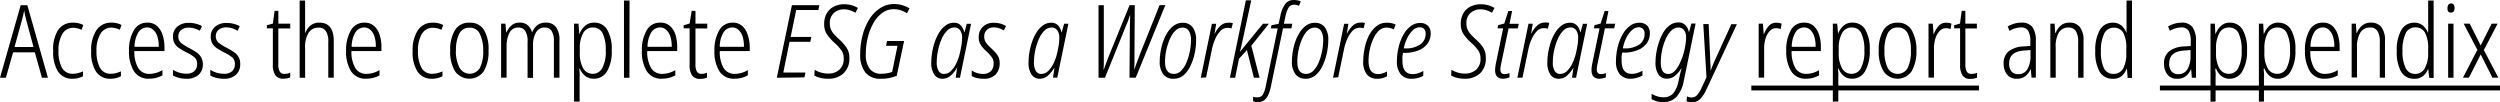 <svg xmlns="http://www.w3.org/2000/svg" viewBox="0 0 516.85 21.15"><title>Asset 3</title><path d="M8.67,16.07,7.2,10.82H2.71L1.22,16.07H0l4.28-15H5.65l4.26,15ZM6.93,9.72,5.42,4.14q-.11-.46-.24-1T5,2.16q-.08.48-.21,1l-.25,1L3,9.72Z"/><path d="M15,16.28a3.44,3.44,0,0,1-3-1.48,7.38,7.38,0,0,1-1-4.21A7.4,7.4,0,0,1,12,6.22a3.59,3.59,0,0,1,3.1-1.53,4.44,4.44,0,0,1,2.12.48l-.36,1a3.81,3.81,0,0,0-1.72-.42A2.56,2.56,0,0,0,12.9,7a6.65,6.65,0,0,0-.81,3.6A6.94,6.94,0,0,0,12.81,14a2.42,2.42,0,0,0,2.27,1.25,4.37,4.37,0,0,0,1.08-.14,6.84,6.84,0,0,0,1-.35v1A4.57,4.57,0,0,1,15,16.28Z"/><path d="M22.85,16.28a3.44,3.44,0,0,1-3-1.48,7.38,7.38,0,0,1-1-4.21,7.4,7.4,0,0,1,1.1-4.37A3.59,3.59,0,0,1,23,4.68a4.44,4.44,0,0,1,2.12.48l-.36,1A3.81,3.81,0,0,0,23,5.71,2.56,2.56,0,0,0,20.76,7a6.65,6.65,0,0,0-.81,3.6A6.94,6.94,0,0,0,20.66,14a2.42,2.42,0,0,0,2.27,1.25A4.37,4.37,0,0,0,24,15.11a6.84,6.84,0,0,0,1-.35v1A4.57,4.57,0,0,1,22.85,16.28Z"/><path d="M30.45,4.68a2.91,2.91,0,0,1,2,.68A4.07,4.07,0,0,1,33.6,7.19,8,8,0,0,1,34,9.7v.86H27.78a6.59,6.59,0,0,0,.8,3.51,2.59,2.59,0,0,0,2.33,1.2,5.21,5.21,0,0,0,2.67-.78v1.09a5.58,5.58,0,0,1-1.28.51,5.71,5.71,0,0,1-1.47.18,3.5,3.5,0,0,1-3.16-1.58,7.6,7.6,0,0,1-1-4.18,8.11,8.11,0,0,1,1-4.26A3.12,3.12,0,0,1,30.45,4.68Zm0,1a2.13,2.13,0,0,0-1.84,1,5.79,5.79,0,0,0-.79,3h5a6.67,6.67,0,0,0-.24-2,3.21,3.21,0,0,0-.8-1.42A1.88,1.88,0,0,0,30.45,5.67Z"/><path d="M41.94,13.21a2.91,2.91,0,0,1-.88,2.26,3.57,3.57,0,0,1-2.5.81,6,6,0,0,1-1.62-.2,5,5,0,0,1-1.18-.47V14.43A5.2,5.2,0,0,0,37,15a4.9,4.9,0,0,0,1.5.23,2.36,2.36,0,0,0,1.69-.54,1.93,1.93,0,0,0,.56-1.46,1.77,1.77,0,0,0-.56-1.4,7.85,7.85,0,0,0-1.65-1q-.8-.42-1.43-.83a3.06,3.06,0,0,1-1-1,2.84,2.84,0,0,1-.35-1.48,2.62,2.62,0,0,1,.88-2,3.53,3.53,0,0,1,2.44-.79,5.66,5.66,0,0,1,1.44.18,5,5,0,0,1,1.23.49l-.44.95a4.72,4.72,0,0,0-1.06-.45,4.17,4.17,0,0,0-1.19-.18,2.44,2.44,0,0,0-1.6.48,1.64,1.64,0,0,0-.59,1.34,1.65,1.65,0,0,0,.56,1.33,9.38,9.38,0,0,0,1.69,1.06q.78.42,1.41.83a3.17,3.17,0,0,1,1,1A2.82,2.82,0,0,1,41.94,13.21Z"/><path d="M49.66,13.21a2.91,2.91,0,0,1-.88,2.26,3.57,3.57,0,0,1-2.5.81,6,6,0,0,1-1.62-.2,5,5,0,0,1-1.18-.47V14.43a5.2,5.2,0,0,0,1.27.59,4.9,4.9,0,0,0,1.5.23A2.36,2.36,0,0,0,48,14.71a1.93,1.93,0,0,0,.56-1.46,1.77,1.77,0,0,0-.56-1.4,7.85,7.85,0,0,0-1.65-1q-.8-.42-1.43-.83a3.06,3.06,0,0,1-1-1,2.84,2.84,0,0,1-.35-1.48,2.62,2.62,0,0,1,.88-2,3.53,3.53,0,0,1,2.44-.79,5.66,5.66,0,0,1,1.44.18,5,5,0,0,1,1.23.49l-.44.95A4.72,4.72,0,0,0,48,5.85a4.17,4.17,0,0,0-1.19-.18,2.44,2.44,0,0,0-1.6.48,1.64,1.64,0,0,0-.59,1.34,1.65,1.65,0,0,0,.56,1.33,9.38,9.38,0,0,0,1.69,1.06q.78.42,1.41.83a3.17,3.17,0,0,1,1,1A2.82,2.82,0,0,1,49.66,13.21Z"/><path d="M58.84,15.27a3,3,0,0,0,.62-.06A2.52,2.52,0,0,0,60,15v1a2.89,2.89,0,0,1-.63.2,3.87,3.87,0,0,1-.78.07,1.9,1.9,0,0,1-1.67-.72,3.84,3.84,0,0,1-.51-2.22V5.86H55.17V5.21l1.24-.34.36-2.62h.78V4.89H60v1H57.54v7.41a3,3,0,0,0,.29,1.49A1.07,1.07,0,0,0,58.84,15.27Z"/><path d="M63.08.11V5.19c0,.31,0,.58,0,.83l0,.75h.08a3.4,3.4,0,0,1,1-1.47A2.8,2.8,0,0,1,66,4.68q3,0,3,3.82v7.56H67.87V8.69a3.86,3.86,0,0,0-.52-2.29,1.78,1.78,0,0,0-1.51-.69,2.33,2.33,0,0,0-2,1A5.69,5.69,0,0,0,63.08,10v6.07H61.95V.11Z"/><path d="M75.33,4.68a2.91,2.91,0,0,1,2,.68,4.07,4.07,0,0,1,1.15,1.83,8,8,0,0,1,.38,2.51v.86H72.66a6.59,6.59,0,0,0,.8,3.51,2.59,2.59,0,0,0,2.33,1.2,5.21,5.21,0,0,0,2.67-.78v1.09a5.58,5.58,0,0,1-1.28.51,5.71,5.71,0,0,1-1.47.18,3.5,3.5,0,0,1-3.16-1.58,7.6,7.6,0,0,1-1-4.18,8.11,8.11,0,0,1,1-4.26A3.12,3.12,0,0,1,75.33,4.68Zm0,1a2.13,2.13,0,0,0-1.84,1,5.79,5.79,0,0,0-.79,3h5a6.67,6.67,0,0,0-.24-2,3.21,3.21,0,0,0-.8-1.42A1.88,1.88,0,0,0,75.33,5.67Z"/><path d="M89.31,16.28a3.44,3.44,0,0,1-3-1.48,7.38,7.38,0,0,1-1-4.21,7.4,7.4,0,0,1,1.1-4.37,3.59,3.59,0,0,1,3.1-1.53,4.44,4.44,0,0,1,2.12.48l-.36,1a3.81,3.81,0,0,0-1.72-.42A2.56,2.56,0,0,0,87.22,7a6.65,6.65,0,0,0-.81,3.6A6.94,6.94,0,0,0,87.13,14a2.42,2.42,0,0,0,2.27,1.25,4.37,4.37,0,0,0,1.08-.14,6.84,6.84,0,0,0,1-.35v1A4.57,4.57,0,0,1,89.31,16.28Z"/><path d="M101,10.48a7.84,7.84,0,0,1-1,4.26,3.63,3.63,0,0,1-5.92,0,7.63,7.63,0,0,1-1-4.28,7.64,7.64,0,0,1,1-4.27,3.36,3.36,0,0,1,3-1.5,3.29,3.29,0,0,1,3,1.53A7.84,7.84,0,0,1,101,10.48Zm-6.76,0A7.56,7.56,0,0,0,95,14a2.42,2.42,0,0,0,4.23,0,7.63,7.63,0,0,0,.67-3.58A7.77,7.77,0,0,0,99.2,7a2.21,2.21,0,0,0-2.12-1.27,2.26,2.26,0,0,0-2.14,1.24A7.52,7.52,0,0,0,94.27,10.46Z"/><path d="M112.87,4.68a2.49,2.49,0,0,1,2.07.91,4.56,4.56,0,0,1,.72,2.85v7.62h-1.15V8.57a3.74,3.74,0,0,0-.5-2.21,1.62,1.62,0,0,0-1.37-.67,2,2,0,0,0-1.82,1,5.15,5.15,0,0,0-.62,2.77v6.64h-1.13V8.67a3.91,3.91,0,0,0-.51-2.31,1.63,1.63,0,0,0-1.35-.67,2,2,0,0,0-1.89,1.11,6,6,0,0,0-.59,2.81v6.45h-1.13V4.89h.9l.15,1.81h.06a4,4,0,0,1,1-1.42,2.46,2.46,0,0,1,1.75-.6,2.37,2.37,0,0,1,1.68.57A3,3,0,0,1,110,6.72H110a3.65,3.65,0,0,1,1.07-1.5A2.75,2.75,0,0,1,112.87,4.68Z"/><path d="M122.83,4.68a3,3,0,0,1,2.69,1.43,7.89,7.89,0,0,1,.95,4.3,7.93,7.93,0,0,1-1,4.38,3.06,3.06,0,0,1-2.67,1.48,2.76,2.76,0,0,1-1.88-.63,3.8,3.8,0,0,1-1.06-1.47h-.08q0,.38.05.83t0,.89V21h-1.15V4.89h.92L119.76,7h.06a4.25,4.25,0,0,1,1.09-1.62A2.73,2.73,0,0,1,122.83,4.68Zm-.19,1a2.27,2.27,0,0,0-2.08,1.17,6.32,6.32,0,0,0-.69,3.22v.76a6.31,6.31,0,0,0,.7,3.3,2.27,2.27,0,0,0,2,1.13,2.2,2.2,0,0,0,1.94-1.18,7.21,7.21,0,0,0,.72-3.68,7.7,7.7,0,0,0-.64-3.51A2.12,2.12,0,0,0,122.64,5.69Z"/><path d="M130.13,16.07H129V.11h1.15Z"/><path d="M136.5,4.68a2.91,2.91,0,0,1,2,.68,4.07,4.07,0,0,1,1.15,1.83A8,8,0,0,1,140,9.7v.86h-6.19a6.59,6.59,0,0,0,.8,3.51,2.59,2.59,0,0,0,2.33,1.2,5.21,5.21,0,0,0,2.67-.78v1.09a5.58,5.58,0,0,1-1.28.51,5.71,5.71,0,0,1-1.47.18,3.5,3.5,0,0,1-3.16-1.58,7.6,7.6,0,0,1-1-4.18,8.11,8.11,0,0,1,1-4.26A3.12,3.12,0,0,1,136.5,4.68Zm0,1a2.13,2.13,0,0,0-1.84,1,5.79,5.79,0,0,0-.79,3h5a6.67,6.67,0,0,0-.24-2,3.21,3.21,0,0,0-.8-1.42A1.88,1.88,0,0,0,136.5,5.67Z"/><path d="M145,15.27a3,3,0,0,0,.62-.06,2.52,2.52,0,0,0,.54-.17v1a2.89,2.89,0,0,1-.63.2,3.87,3.87,0,0,1-.78.07,1.9,1.9,0,0,1-1.67-.72,3.84,3.84,0,0,1-.51-2.22V5.86h-1.24V5.21l1.24-.34L143,2.25h.78V4.89h2.44v1h-2.44v7.41a3,3,0,0,0,.29,1.49A1.07,1.07,0,0,0,145,15.27Z"/><path d="M151.43,4.68a2.91,2.91,0,0,1,2,.68,4.07,4.07,0,0,1,1.15,1.83A8,8,0,0,1,155,9.7v.86h-6.19a6.59,6.59,0,0,0,.8,3.51,2.59,2.59,0,0,0,2.33,1.2,5.21,5.21,0,0,0,2.67-.78v1.09a5.58,5.58,0,0,1-1.28.51,5.71,5.71,0,0,1-1.47.18,3.5,3.5,0,0,1-3.16-1.58,7.6,7.6,0,0,1-1-4.18,8.11,8.11,0,0,1,1-4.26A3.12,3.12,0,0,1,151.43,4.68Zm0,1a2.13,2.13,0,0,0-1.84,1,5.79,5.79,0,0,0-.79,3h5a6.67,6.67,0,0,0-.24-2,3.21,3.21,0,0,0-.8-1.42A1.88,1.88,0,0,0,151.43,5.67Z"/><path d="M160.6,16.07l3.12-15h5.68l-.21,1h-4.58l-1.15,5.57h4.27l-.21,1h-4.29L161.94,15h4.58l-.21,1Z"/><path d="M171.25,16.28a6.54,6.54,0,0,1-1.67-.19,5.79,5.79,0,0,1-1.22-.46l.06-1.2a5.65,5.65,0,0,0,1.27.56,5.38,5.38,0,0,0,1.58.22,3.33,3.33,0,0,0,2.24-.79,2.91,2.91,0,0,0,.92-2.34,2.88,2.88,0,0,0-.47-1.66,9.85,9.85,0,0,0-1.52-1.64A9.71,9.71,0,0,1,171,7.14,3.7,3.7,0,0,1,170.39,5a4.35,4.35,0,0,1,.54-2.26,3.55,3.55,0,0,1,1.49-1.39,4.6,4.6,0,0,1,2.09-.47,5.53,5.53,0,0,1,1.61.22,5.31,5.31,0,0,1,1.24.54l-.51,1a6,6,0,0,0-1.09-.5,3.87,3.87,0,0,0-1.29-.21,3.06,3.06,0,0,0-2.05.73,2.74,2.74,0,0,0-.86,2.21,3.06,3.06,0,0,0,.23,1.22,3.73,3.73,0,0,0,.66,1q.43.48,1,1A9.53,9.53,0,0,1,175,9.84,3.72,3.72,0,0,1,175.6,12a4.1,4.1,0,0,1-1.21,3.16A4.43,4.43,0,0,1,171.25,16.28Z"/><path d="M182.07,16.28A3.87,3.87,0,0,1,178.92,15a5.72,5.72,0,0,1-1.08-3.75,15.33,15.33,0,0,1,.5-4,11.85,11.85,0,0,1,1.43-3.33A7.31,7.31,0,0,1,182,1.66,5.12,5.12,0,0,1,184.8.84a5.9,5.9,0,0,1,1.8.25,6.26,6.26,0,0,1,1.43.65l-.53,1a5.5,5.5,0,0,0-1.29-.62,4.67,4.67,0,0,0-1.46-.22,3.91,3.91,0,0,0-2.35.77,6.55,6.55,0,0,0-1.82,2.09,11.52,11.52,0,0,0-1.17,3,14.28,14.28,0,0,0-.41,3.44,4.74,4.74,0,0,0,.82,3.05,2.91,2.91,0,0,0,2.38,1,6.85,6.85,0,0,0,2.24-.38l1.11-5.4h-2.38l.23-1h3.51l-1.52,7.2a10.39,10.39,0,0,1-1.59.47A8.13,8.13,0,0,1,182.07,16.28Z"/><path d="M194.89,16.28a2,2,0,0,1-1.74-.87,4.28,4.28,0,0,1-.62-2.49,12.67,12.67,0,0,1,.19-2.14,13.33,13.33,0,0,1,.57-2.21,9.22,9.22,0,0,1,.94-1.94,5,5,0,0,1,1.31-1.4,2.85,2.85,0,0,1,1.67-.53,1.84,1.84,0,0,1,1.44.57,2.86,2.86,0,0,1,.68,1.39h.06l.49-1.74h.88l-2.3,11.15h-.88l.29-2h-.06a6,6,0,0,1-1.26,1.55A2.48,2.48,0,0,1,194.89,16.28Zm.29-1a2,2,0,0,0,1.42-.61,5.46,5.46,0,0,0,1.11-1.59,10.22,10.22,0,0,0,.74-2.11q.21-.9.33-1.7a9.68,9.68,0,0,0,.12-1.47,2.56,2.56,0,0,0-.42-1.55,1.37,1.37,0,0,0-1.16-.57,2.1,2.1,0,0,0-1.54.69,5.8,5.8,0,0,0-1.15,1.79,11.7,11.7,0,0,0-.72,2.35,12.15,12.15,0,0,0-.25,2.34,3.3,3.3,0,0,0,.4,1.82A1.27,1.27,0,0,0,195.18,15.29Z"/><path d="M203.29,16.28a5.3,5.3,0,0,1-1.4-.17,3.73,3.73,0,0,1-1-.4V14.55a3.76,3.76,0,0,0,1,.51,3.91,3.91,0,0,0,1.3.22,2.23,2.23,0,0,0,1.68-.58,2.23,2.23,0,0,0,.55-1.61,2,2,0,0,0-.36-1.23A8.8,8.8,0,0,0,204,10.67a7.27,7.27,0,0,1-1.2-1.32,2.86,2.86,0,0,1-.46-1.66,2.88,2.88,0,0,1,.85-2.14,3.09,3.09,0,0,1,2.27-.84,4.78,4.78,0,0,1,1.45.2,5,5,0,0,1,1.08.47l-.47.92a4.59,4.59,0,0,0-.9-.44,3.31,3.31,0,0,0-1.15-.19,2,2,0,0,0-1.45.51,1.81,1.81,0,0,0-.54,1.38,2.09,2.09,0,0,0,.33,1.19,6.33,6.33,0,0,0,1,1.12q.55.53,1,1a3.6,3.6,0,0,1,.63.94,3,3,0,0,1,.23,1.24,3.24,3.24,0,0,1-.86,2.38A3.28,3.28,0,0,1,203.29,16.28Z"/><path d="M215,16.28a2,2,0,0,1-1.74-.87,4.28,4.28,0,0,1-.62-2.49,12.67,12.67,0,0,1,.19-2.14,13.33,13.33,0,0,1,.57-2.21,9.22,9.22,0,0,1,.94-1.94,5,5,0,0,1,1.31-1.4,2.85,2.85,0,0,1,1.67-.53,1.84,1.84,0,0,1,1.44.57,2.86,2.86,0,0,1,.68,1.39h.06L220,4.91h.88l-2.3,11.15h-.88l.29-2h-.06a6,6,0,0,1-1.26,1.55A2.48,2.48,0,0,1,215,16.28Zm.29-1a2,2,0,0,0,1.42-.61,5.46,5.46,0,0,0,1.11-1.59,10.22,10.22,0,0,0,.74-2.11q.21-.9.33-1.7A9.68,9.68,0,0,0,219,7.81a2.56,2.56,0,0,0-.42-1.55,1.37,1.37,0,0,0-1.16-.57,2.1,2.1,0,0,0-1.54.69,5.8,5.8,0,0,0-1.15,1.79,11.7,11.7,0,0,0-.72,2.35,12.15,12.15,0,0,0-.25,2.34,3.3,3.3,0,0,0,.4,1.82A1.27,1.27,0,0,0,215.27,15.29Z"/><path d="M227.11,16.07v-15h1.09l0,10.58q0,.82,0,1.5t-.06,1.23h.06q.25-.69.52-1.43t.54-1.41l4.27-10.48h1.07l-.06,10.23q0,.86,0,1.64t-.05,1.49h0q.27-.76.54-1.49l.6-1.62,4.1-10.25h1.19l-6.12,15h-1.29l.08-10.73q0-1.07.06-2.16h-.06c-.1.32-.21.65-.33,1s-.26.67-.41,1l-4.41,10.9Z"/><path d="M242.59,16.28a2.53,2.53,0,0,1-2.08-.92,4.11,4.11,0,0,1-.75-2.65,12.66,12.66,0,0,1,.17-2,12.35,12.35,0,0,1,.54-2.13,9,9,0,0,1,.94-1.93,4.85,4.85,0,0,1,1.35-1.41,3.12,3.12,0,0,1,1.79-.53,2.45,2.45,0,0,1,2,.92,4.19,4.19,0,0,1,.73,2.65A12.94,12.94,0,0,1,247,11a11.42,11.42,0,0,1-.88,2.6,5.79,5.79,0,0,1-1.48,2A3.15,3.15,0,0,1,242.59,16.28Zm.08-1a2.08,2.08,0,0,0,1.52-.66,5.39,5.39,0,0,0,1.11-1.73,11.51,11.51,0,0,0,.69-2.29,12.36,12.36,0,0,0,.24-2.35,3.41,3.41,0,0,0-.44-1.85,1.47,1.47,0,0,0-1.32-.69,2,2,0,0,0-1.28.46,4.23,4.23,0,0,0-1,1.24,9.34,9.34,0,0,0-.73,1.71A12.22,12.22,0,0,0,241,11a11.66,11.66,0,0,0-.14,1.74Q240.86,15.27,242.67,15.27Z"/><path d="M248.25,16.07l2.3-11.15h.88l-.33,2h.06a5.33,5.33,0,0,1,1.17-1.61A2.35,2.35,0,0,1,254,4.7a2.64,2.64,0,0,1,.47,0l.41.08-.29,1.11a2.29,2.29,0,0,0-.78-.13,2,2,0,0,0-1.53.68,5.74,5.74,0,0,0-1.09,1.72,10.35,10.35,0,0,0-.65,2.11l-1.19,5.73Z"/><path d="M254.27,16.07l3.3-16h1.11L257,7.88q-.16.82-.33,1.5l-.33,1.35h0l4.76-5.82h1.23L258.7,9.45l1.7,6.62h-1.17l-1.44-5.73-1.64,1.81-.8,3.93Z"/><path d="M260.07,21.11a2.82,2.82,0,0,1-1-.17V20l.44.11a2.94,2.94,0,0,0,.5,0,1.18,1.18,0,0,0,1.11-.62,6,6,0,0,0,.57-1.71l2.46-11.91h-1.4l.1-.65,1.5-.31.35-1.62a6.33,6.33,0,0,1,1-2.46A2.21,2.21,0,0,1,267.54,0a3.48,3.48,0,0,1,.75.08,2.67,2.67,0,0,1,.63.21l-.37.92a2.17,2.17,0,0,0-1-.23,1.27,1.27,0,0,0-1.14.59,5.67,5.67,0,0,0-.65,1.79l-.33,1.55h1.74l-.18.95h-1.74l-2.5,12a9.42,9.42,0,0,1-.51,1.67,2.92,2.92,0,0,1-.82,1.14A2,2,0,0,1,260.07,21.11Z"/><path d="M269.92,16.28a2.53,2.53,0,0,1-2.08-.92,4.11,4.11,0,0,1-.75-2.65,12.66,12.66,0,0,1,.17-2,12.35,12.35,0,0,1,.54-2.13,9,9,0,0,1,.94-1.93,4.85,4.85,0,0,1,1.35-1.41,3.12,3.12,0,0,1,1.79-.53,2.45,2.45,0,0,1,2,.92,4.19,4.19,0,0,1,.73,2.65,12.94,12.94,0,0,1-.3,2.7,11.42,11.42,0,0,1-.88,2.6,5.79,5.79,0,0,1-1.48,2A3.15,3.15,0,0,1,269.92,16.28Zm.08-1a2.08,2.08,0,0,0,1.52-.66,5.39,5.39,0,0,0,1.11-1.73,11.51,11.51,0,0,0,.69-2.29,12.36,12.36,0,0,0,.24-2.35,3.41,3.41,0,0,0-.44-1.85,1.47,1.47,0,0,0-1.32-.69,2,2,0,0,0-1.28.46,4.23,4.23,0,0,0-1,1.24,9.34,9.34,0,0,0-.73,1.71,12.22,12.22,0,0,0-.44,1.88,11.66,11.66,0,0,0-.14,1.74Q268.2,15.27,270,15.27Z"/><path d="M275.59,16.07l2.3-11.15h.88l-.33,2h.06a5.33,5.33,0,0,1,1.17-1.61,2.35,2.35,0,0,1,1.64-.64,2.64,2.64,0,0,1,.47,0l.41.08-.29,1.11a2.29,2.29,0,0,0-.78-.13,2,2,0,0,0-1.53.68,5.74,5.74,0,0,0-1.09,1.72,10.35,10.35,0,0,0-.65,2.11l-1.19,5.73Z"/><path d="M284.72,16.28a2.63,2.63,0,0,1-2.14-.9,4.17,4.17,0,0,1-.75-2.71,12.93,12.93,0,0,1,.3-2.7A10.33,10.33,0,0,1,283,7.37a5.89,5.89,0,0,1,1.53-1.93,3.32,3.32,0,0,1,2.14-.74,5.21,5.21,0,0,1,1,.09,3.11,3.11,0,0,1,.87.3l-.39,1a3.06,3.06,0,0,0-1.48-.38,2.32,2.32,0,0,0-1.6.63A5.13,5.13,0,0,0,283.93,8a10.28,10.28,0,0,0-.74,2.24,11.33,11.33,0,0,0-.26,2.36q0,2.71,2,2.71a3,3,0,0,0,.92-.15,6.12,6.12,0,0,0,.9-.38v1a4.67,4.67,0,0,1-.89.36A4,4,0,0,1,284.72,16.28Z"/><path d="M291.8,16.28a2.79,2.79,0,0,1-2.19-.9,3.94,3.94,0,0,1-.81-2.71,12.14,12.14,0,0,1,.37-3,10,10,0,0,1,1-2.55,5.55,5.55,0,0,1,1.52-1.74,3.18,3.18,0,0,1,1.9-.63,2.25,2.25,0,0,1,1.61.56,2.2,2.2,0,0,1,.58,1.67,3.47,3.47,0,0,1-.63,2,4.2,4.2,0,0,1-1.86,1.42,7.7,7.7,0,0,1-3,.53h-.25c0,.24-.08.5-.1.78s0,.57,0,.86q0,2.75,2.11,2.75a3.51,3.51,0,0,0,1.14-.18,6.63,6.63,0,0,0,1.06-.47v1a4.59,4.59,0,0,1-1.08.44A5,5,0,0,1,291.8,16.28ZM290.22,10h.23a5.17,5.17,0,0,0,3.21-.84A2.6,2.6,0,0,0,294.74,7a1.43,1.43,0,0,0-.31-1,1.18,1.18,0,0,0-.94-.36,2,2,0,0,0-1.33.56A5.29,5.29,0,0,0,291,7.75,8.48,8.48,0,0,0,290.22,10Z"/><path d="M302.9,16.28a6.54,6.54,0,0,1-1.67-.19,5.79,5.79,0,0,1-1.22-.46l.06-1.2a5.65,5.65,0,0,0,1.27.56,5.38,5.38,0,0,0,1.58.22,3.33,3.33,0,0,0,2.24-.79,2.91,2.91,0,0,0,.92-2.34,2.88,2.88,0,0,0-.47-1.66,9.85,9.85,0,0,0-1.52-1.64,9.71,9.71,0,0,1-1.47-1.64A3.7,3.7,0,0,1,302,5a4.35,4.35,0,0,1,.54-2.26,3.55,3.55,0,0,1,1.49-1.39,4.6,4.6,0,0,1,2.09-.47,5.53,5.53,0,0,1,1.61.22,5.31,5.31,0,0,1,1.24.54l-.51,1a6,6,0,0,0-1.09-.5,3.87,3.87,0,0,0-1.29-.21,3.06,3.06,0,0,0-2.05.73,2.74,2.74,0,0,0-.86,2.21,3.06,3.06,0,0,0,.23,1.22,3.73,3.73,0,0,0,.66,1q.43.48,1,1a9.53,9.53,0,0,1,1.53,1.69,3.72,3.72,0,0,1,.58,2.15A4.1,4.1,0,0,1,306,15.15,4.43,4.43,0,0,1,302.9,16.28Z"/><path d="M310.76,16.28q-1.66,0-1.66-1.79a5.78,5.78,0,0,1,.05-.7,8.31,8.31,0,0,1,.15-.85l1.46-7.08h-1.17l.14-.67L311,4.87l.84-2.6h.78l-.55,2.65H314l-.21.95h-1.91L310.39,13a7.06,7.06,0,0,0-.15.75,4.23,4.23,0,0,0-.05.62,1.1,1.1,0,0,0,.19.69.79.79,0,0,0,.67.25,2.75,2.75,0,0,0,.53-.05,2.14,2.14,0,0,0,.49-.16V16a3.9,3.9,0,0,1-.62.18A3.38,3.38,0,0,1,310.76,16.28Z"/><path d="M313.7,16.07,316,4.91h.88l-.33,2h.06a5.33,5.33,0,0,1,1.17-1.61,2.35,2.35,0,0,1,1.64-.64,2.64,2.64,0,0,1,.47,0l.41.08L320,5.94a2.29,2.29,0,0,0-.78-.13,2,2,0,0,0-1.53.68,5.74,5.74,0,0,0-1.09,1.72,10.35,10.35,0,0,0-.65,2.11l-1.19,5.73Z"/><path d="M322.26,16.28a2,2,0,0,1-1.74-.87,4.28,4.28,0,0,1-.62-2.49,12.67,12.67,0,0,1,.19-2.14,13.33,13.33,0,0,1,.57-2.21,9.22,9.22,0,0,1,.94-1.94,5,5,0,0,1,1.31-1.4,2.85,2.85,0,0,1,1.67-.53,1.84,1.84,0,0,1,1.44.57,2.86,2.86,0,0,1,.68,1.39h.06l.49-1.74h.88l-2.3,11.15H325l.29-2h-.06a6,6,0,0,1-1.26,1.55A2.48,2.48,0,0,1,322.26,16.28Zm.29-1a2,2,0,0,0,1.42-.61,5.46,5.46,0,0,0,1.11-1.59,10.22,10.22,0,0,0,.74-2.11q.21-.9.33-1.7a9.68,9.68,0,0,0,.12-1.47,2.56,2.56,0,0,0-.42-1.55,1.37,1.37,0,0,0-1.16-.57,2.1,2.1,0,0,0-1.54.69A5.8,5.8,0,0,0,322,8.18a11.7,11.7,0,0,0-.72,2.35,12.15,12.15,0,0,0-.25,2.34,3.3,3.3,0,0,0,.4,1.82A1.27,1.27,0,0,0,322.54,15.29Z"/><path d="M330.69,16.28q-1.66,0-1.66-1.79a5.78,5.78,0,0,1,.05-.7,8.31,8.31,0,0,1,.15-.85l1.46-7.08h-1.17l.14-.67,1.25-.32.84-2.6h.78L332,4.91h1.93l-.21.95H331.8L330.32,13a7.06,7.06,0,0,0-.15.75,4.23,4.23,0,0,0-.05.62,1.1,1.1,0,0,0,.19.69.79.79,0,0,0,.67.25,2.75,2.75,0,0,0,.53-.05,2.14,2.14,0,0,0,.49-.16V16a3.9,3.9,0,0,1-.62.18A3.38,3.38,0,0,1,330.69,16.28Z"/><path d="M337.09,16.28a2.79,2.79,0,0,1-2.19-.9,3.94,3.94,0,0,1-.81-2.71,12.14,12.14,0,0,1,.37-3,10,10,0,0,1,1-2.55A5.55,5.55,0,0,1,337,5.33a3.18,3.18,0,0,1,1.9-.63,2.25,2.25,0,0,1,1.61.56,2.2,2.2,0,0,1,.58,1.67,3.47,3.47,0,0,1-.63,2,4.2,4.2,0,0,1-1.86,1.42,7.7,7.7,0,0,1-3,.53h-.25c0,.24-.08.5-.1.78s0,.57,0,.86q0,2.75,2.11,2.75a3.51,3.51,0,0,0,1.14-.18,6.63,6.63,0,0,0,1.06-.47v1a4.59,4.59,0,0,1-1.08.44A5,5,0,0,1,337.09,16.28ZM335.51,10h.23A5.17,5.17,0,0,0,339,9.14,2.6,2.6,0,0,0,340,7a1.43,1.43,0,0,0-.31-1,1.18,1.18,0,0,0-.94-.36,2,2,0,0,0-1.33.56,5.29,5.29,0,0,0-1.15,1.52A8.48,8.48,0,0,0,335.51,10Z"/><path d="M343.82,21.11a4.81,4.81,0,0,1-1.37-.19,5.13,5.13,0,0,1-1-.42V19.38a4.83,4.83,0,0,0,1.08.5,4.1,4.1,0,0,0,1.34.23,2.59,2.59,0,0,0,2.07-.83A5.5,5.5,0,0,0,347,16.82l.23-1q.06-.34.19-.83t.23-.87h-.06a5.6,5.6,0,0,1-1.29,1.54,2.6,2.6,0,0,1-1.68.6,2,2,0,0,1-1.75-.86,4.28,4.28,0,0,1-.61-2.48,12.69,12.69,0,0,1,.19-2.14,13.31,13.31,0,0,1,.57-2.2,9.45,9.45,0,0,1,.94-2,4.86,4.86,0,0,1,1.32-1.41,2.93,2.93,0,0,1,1.7-.53,1.92,1.92,0,0,1,1.47.56,2.76,2.76,0,0,1,.69,1.4h.06l.47-1.74h.88l-2.46,11.95A6.59,6.59,0,0,1,346.61,20,3.63,3.63,0,0,1,343.82,21.11Zm1.07-5.82a1.81,1.81,0,0,0,1.27-.55,5.45,5.45,0,0,0,1-1.42,11.08,11.08,0,0,0,.78-1.89,15.19,15.19,0,0,0,.48-2,10.22,10.22,0,0,0,.16-1.68,2.42,2.42,0,0,0-.43-1.53A1.44,1.44,0,0,0,347,5.69a2,2,0,0,0-1.29.47,4.4,4.4,0,0,0-1,1.25,9.33,9.33,0,0,0-.75,1.72,12.41,12.41,0,0,0-.46,1.92,11.73,11.73,0,0,0-.15,1.82Q343.33,15.29,344.89,15.29Z"/><path d="M349.74,21.15a2.69,2.69,0,0,1-.62-.06,2.51,2.51,0,0,1-.45-.15l.1-1,.43.15a1.91,1.91,0,0,0,.51.06,1.52,1.52,0,0,0,1.15-.5,5.84,5.84,0,0,0,.94-1.53l1-2.14-.66-11h1.11l.31,7q0,.63.06,1.32t0,1.24h.06q.21-.52.48-1.2t.52-1.2l3.26-7.14h1.15L352.83,18.4a7.32,7.32,0,0,1-1.32,2.06A2.39,2.39,0,0,1,349.74,21.15Z"/><path d="M367.24,4.7a3,3,0,0,1,1.09.19L368.14,6l-.45-.12a2.51,2.51,0,0,0-.51-.05,1.76,1.76,0,0,0-1.32.6A3.92,3.92,0,0,0,365,8a6.88,6.88,0,0,0-.28,2.12v5.92h-1.13V4.89h.88l.16,2.16h.06a5.29,5.29,0,0,1,.94-1.63A2,2,0,0,1,367.24,4.7Z"/><path d="M373,4.68a2.81,2.81,0,0,1,1.95.68,4.08,4.08,0,0,1,1.13,1.83,8.14,8.14,0,0,1,.37,2.51v.86H370.4a6.71,6.71,0,0,0,.78,3.51,2.52,2.52,0,0,0,2.28,1.2,5,5,0,0,0,2.61-.78v1.09a5.39,5.39,0,0,1-1.25.51,5.46,5.46,0,0,1-1.44.18,3.39,3.39,0,0,1-3.09-1.58,7.74,7.74,0,0,1-1-4.18,8.26,8.26,0,0,1,.94-4.26A3,3,0,0,1,373,4.68Zm0,1a2.07,2.07,0,0,0-1.8,1,5.89,5.89,0,0,0-.77,3h4.93a6.82,6.82,0,0,0-.24-2,3.23,3.23,0,0,0-.78-1.42A1.82,1.82,0,0,0,373,5.67Z"/><path d="M383,4.68a3,3,0,0,1,2.63,1.43,8,8,0,0,1,.92,4.3,8.08,8.08,0,0,1-1,4.38,3,3,0,0,1-2.61,1.48,2.66,2.66,0,0,1-1.84-.63,3.81,3.81,0,0,1-1-1.47H380q0,.38.05.83t0,.89V21h-1.13V4.89h.9L380,7H380a4.26,4.26,0,0,1,1.07-1.62A2.63,2.63,0,0,1,383,4.68Zm-.18,1a2.2,2.2,0,0,0-2,1.17,6.44,6.44,0,0,0-.68,3.22v.76a6.43,6.43,0,0,0,.69,3.3,2.2,2.2,0,0,0,2,1.13,2.14,2.14,0,0,0,1.9-1.18,7.36,7.36,0,0,0,.71-3.68,7.86,7.86,0,0,0-.63-3.51A2.07,2.07,0,0,0,382.78,5.69Z"/><path d="M396.2,10.48a8,8,0,0,1-1,4.26,3.5,3.5,0,0,1-5.79,0,7.77,7.77,0,0,1-1-4.28,7.78,7.78,0,0,1,1-4.27,3.26,3.26,0,0,1,2.91-1.5,3.19,3.19,0,0,1,2.89,1.53A8,8,0,0,1,396.2,10.48Zm-6.61,0a7.71,7.71,0,0,0,.67,3.55,2.34,2.34,0,0,0,4.14,0,7.77,7.77,0,0,0,.66-3.58,7.92,7.92,0,0,0-.64-3.5,2.16,2.16,0,0,0-2.07-1.27,2.2,2.2,0,0,0-2.09,1.24A7.67,7.67,0,0,0,389.59,10.46Z"/><path d="M402.36,4.7a3,3,0,0,1,1.09.19L403.26,6l-.45-.12a2.51,2.51,0,0,0-.51-.05,1.76,1.76,0,0,0-1.32.6A3.92,3.92,0,0,0,400.11,8a6.88,6.88,0,0,0-.28,2.12v5.92H398.7V4.89h.88l.16,2.16h.06a5.29,5.29,0,0,1,.94-1.63A2,2,0,0,1,402.36,4.7Z"/><path d="M407.61,15.27a2.92,2.92,0,0,0,.61-.06,2.43,2.43,0,0,0,.52-.17v1a2.79,2.79,0,0,1-.62.2,3.7,3.7,0,0,1-.76.07,1.84,1.84,0,0,1-1.63-.72,3.91,3.91,0,0,1-.5-2.22V5.86H404V5.21l1.21-.34.35-2.62h.76V4.89h2.38v1h-2.38v7.41a3.08,3.08,0,0,0,.29,1.49A1,1,0,0,0,407.61,15.27Z"/><path d="M417.91,4.68a2.68,2.68,0,0,1,2.27.92,4.82,4.82,0,0,1,.71,2.92v7.54H420l-.16-1.79h0a4.37,4.37,0,0,1-1.06,1.43,2.66,2.66,0,0,1-1.82.57,2.4,2.4,0,0,1-2.05-.9,3.6,3.6,0,0,1-.68-2.23,3.12,3.12,0,0,1,1.06-2.54,5.24,5.24,0,0,1,3-1l1.46-.1V8.61a4.15,4.15,0,0,0-.46-2.28,1.69,1.69,0,0,0-1.49-.66,4.87,4.87,0,0,0-2.36.71l-.37-.9a5.85,5.85,0,0,1,1.35-.59A5.25,5.25,0,0,1,417.91,4.68Zm1.87,5.67-1.35.1q-3.06.21-3.06,2.67a2.42,2.42,0,0,0,.49,1.65,1.71,1.71,0,0,0,1.35.56,2.12,2.12,0,0,0,1.92-1,5.17,5.17,0,0,0,.65-2.77Z"/><path d="M427.82,4.68A2.64,2.64,0,0,1,430,5.6a4.45,4.45,0,0,1,.75,2.85v7.62h-1.11V8.65a4,4,0,0,0-.5-2.25,1.68,1.68,0,0,0-1.47-.71,2.28,2.28,0,0,0-2,1A5.67,5.67,0,0,0,425,9.89v6.17h-1.11V4.89h.88l.12,1.93h.08A3.93,3.93,0,0,1,426,5.31,2.66,2.66,0,0,1,427.82,4.68Z"/><path d="M436.75,16.28a3,3,0,0,1-2.67-1.45,8.14,8.14,0,0,1-.9-4.26,8.3,8.3,0,0,1,.94-4.37,3,3,0,0,1,2.65-1.51,2.76,2.76,0,0,1,1.81.59,3.44,3.44,0,0,1,1,1.43h.06q0-.46,0-.89c0-.29,0-.56,0-.81V.11h1.13v16h-.9l-.14-1.87h-.08a3.65,3.65,0,0,1-1,1.47A2.71,2.71,0,0,1,436.75,16.28Zm.18-1a2.2,2.2,0,0,0,2-1.1,6.19,6.19,0,0,0,.66-3.14v-1A6.54,6.54,0,0,0,439,6.84a2.17,2.17,0,0,0-2-1.12A2.11,2.11,0,0,0,435,7a8,8,0,0,0-.66,3.62,7.72,7.72,0,0,0,.63,3.48A2.08,2.08,0,0,0,436.94,15.27Z"/><path d="M451,4.68a2.68,2.68,0,0,1,2.27.92A4.82,4.82,0,0,1,454,8.53v7.54h-.86L453,14.28h0a4.37,4.37,0,0,1-1.06,1.43,2.66,2.66,0,0,1-1.82.57,2.4,2.4,0,0,1-2.05-.9,3.6,3.6,0,0,1-.68-2.23,3.12,3.12,0,0,1,1.06-2.54,5.24,5.24,0,0,1,3-1l1.46-.1V8.61a4.15,4.15,0,0,0-.46-2.28,1.69,1.69,0,0,0-1.49-.66,4.87,4.87,0,0,0-2.36.71l-.37-.9a5.85,5.85,0,0,1,1.35-.59A5.25,5.25,0,0,1,451,4.68Zm1.87,5.67-1.35.1q-3.06.21-3.06,2.67a2.42,2.42,0,0,0,.49,1.65,1.71,1.71,0,0,0,1.35.56,2.12,2.12,0,0,0,1.92-1,5.17,5.17,0,0,0,.65-2.77Z"/><path d="M461,4.68a3,3,0,0,1,2.63,1.43,8,8,0,0,1,.92,4.3,8.08,8.08,0,0,1-1,4.38A3,3,0,0,1,461,16.28a2.66,2.66,0,0,1-1.84-.63,3.81,3.81,0,0,1-1-1.47H458q0,.38.05.83t0,.89V21H457V4.89h.9L458,7h.06a4.26,4.26,0,0,1,1.07-1.62A2.63,2.63,0,0,1,461,4.68Zm-.18,1a2.2,2.2,0,0,0-2,1.17,6.44,6.44,0,0,0-.68,3.22v.76a6.43,6.43,0,0,0,.69,3.3,2.2,2.2,0,0,0,2,1.13,2.14,2.14,0,0,0,1.9-1.18,7.36,7.36,0,0,0,.71-3.68,7.86,7.86,0,0,0-.63-3.51A2.07,2.07,0,0,0,460.8,5.69Z"/><path d="M471,4.68a3,3,0,0,1,2.63,1.43,8,8,0,0,1,.92,4.3,8.08,8.08,0,0,1-1,4.38A3,3,0,0,1,471,16.28a2.66,2.66,0,0,1-1.84-.63,3.81,3.81,0,0,1-1-1.47H468q0,.38.05.83t0,.89V21H467V4.89h.9L468,7h.06a4.26,4.26,0,0,1,1.07-1.62A2.63,2.63,0,0,1,471,4.68Zm-.18,1a2.2,2.2,0,0,0-2,1.17,6.44,6.44,0,0,0-.68,3.22v.76a6.43,6.43,0,0,0,.69,3.3,2.2,2.2,0,0,0,2,1.13,2.14,2.14,0,0,0,1.9-1.18,7.36,7.36,0,0,0,.71-3.68,7.86,7.86,0,0,0-.63-3.51A2.07,2.07,0,0,0,470.84,5.69Z"/><path d="M480.24,4.68a2.81,2.81,0,0,1,1.95.68,4.08,4.08,0,0,1,1.13,1.83,8.14,8.14,0,0,1,.37,2.51v.86h-6.05a6.71,6.71,0,0,0,.78,3.51,2.52,2.52,0,0,0,2.28,1.2,5,5,0,0,0,2.61-.78v1.09a5.39,5.39,0,0,1-1.25.51,5.46,5.46,0,0,1-1.44.18,3.39,3.39,0,0,1-3.09-1.58,7.74,7.74,0,0,1-1-4.18,8.26,8.26,0,0,1,.94-4.26A3,3,0,0,1,480.24,4.68Zm0,1a2.07,2.07,0,0,0-1.8,1,5.89,5.89,0,0,0-.77,3h4.93a6.82,6.82,0,0,0-.24-2,3.23,3.23,0,0,0-.78-1.42A1.82,1.82,0,0,0,480.24,5.67Z"/><path d="M490.15,4.68a2.64,2.64,0,0,1,2.17.91,4.45,4.45,0,0,1,.75,2.85v7.62H492V8.65a4,4,0,0,0-.5-2.25A1.68,1.68,0,0,0,490,5.69a2.28,2.28,0,0,0-2,1,5.67,5.67,0,0,0-.71,3.16v6.17h-1.11V4.89h.88l.12,1.93h.08a3.93,3.93,0,0,1,1.06-1.51A2.66,2.66,0,0,1,490.15,4.68Z"/><path d="M499.08,16.28a3,3,0,0,1-2.67-1.45,8.14,8.14,0,0,1-.9-4.26,8.3,8.3,0,0,1,.94-4.37,3,3,0,0,1,2.65-1.51,2.76,2.76,0,0,1,1.81.59,3.44,3.44,0,0,1,1,1.43H502q0-.46,0-.89c0-.29,0-.56,0-.81V.11h1.13v16h-.9L502,14.2H502a3.65,3.65,0,0,1-1,1.47A2.71,2.71,0,0,1,499.08,16.28Zm.18-1a2.2,2.2,0,0,0,2-1.1A6.19,6.19,0,0,0,502,11v-1a6.54,6.54,0,0,0-.65-3.22,2.17,2.17,0,0,0-2-1.12,2.11,2.11,0,0,0-2,1.25,8,8,0,0,0-.66,3.62,7.72,7.72,0,0,0,.63,3.48A2.08,2.08,0,0,0,499.26,15.27Z"/><path d="M506.71.71a.65.65,0,0,1,.57.26,1.16,1.16,0,0,1,.18.68q0,.94-.76.95T506,1.66a1.16,1.16,0,0,1,.18-.68A.65.65,0,0,1,506.71.71Zm.53,4.18V16.07h-1.11V4.89Z"/><path d="M512.17,10.31l-2.83-5.42h1.25l2.26,4.51,2.28-4.51h1.23l-2.85,5.46,3,5.71h-1.23l-2.42-4.81-2.44,4.81h-1.23Z"/><path d="M362.07,18.69v-1h47.06v1Z"/><path d="M446.54,18.69v-1h70.31v1Z"/></svg>